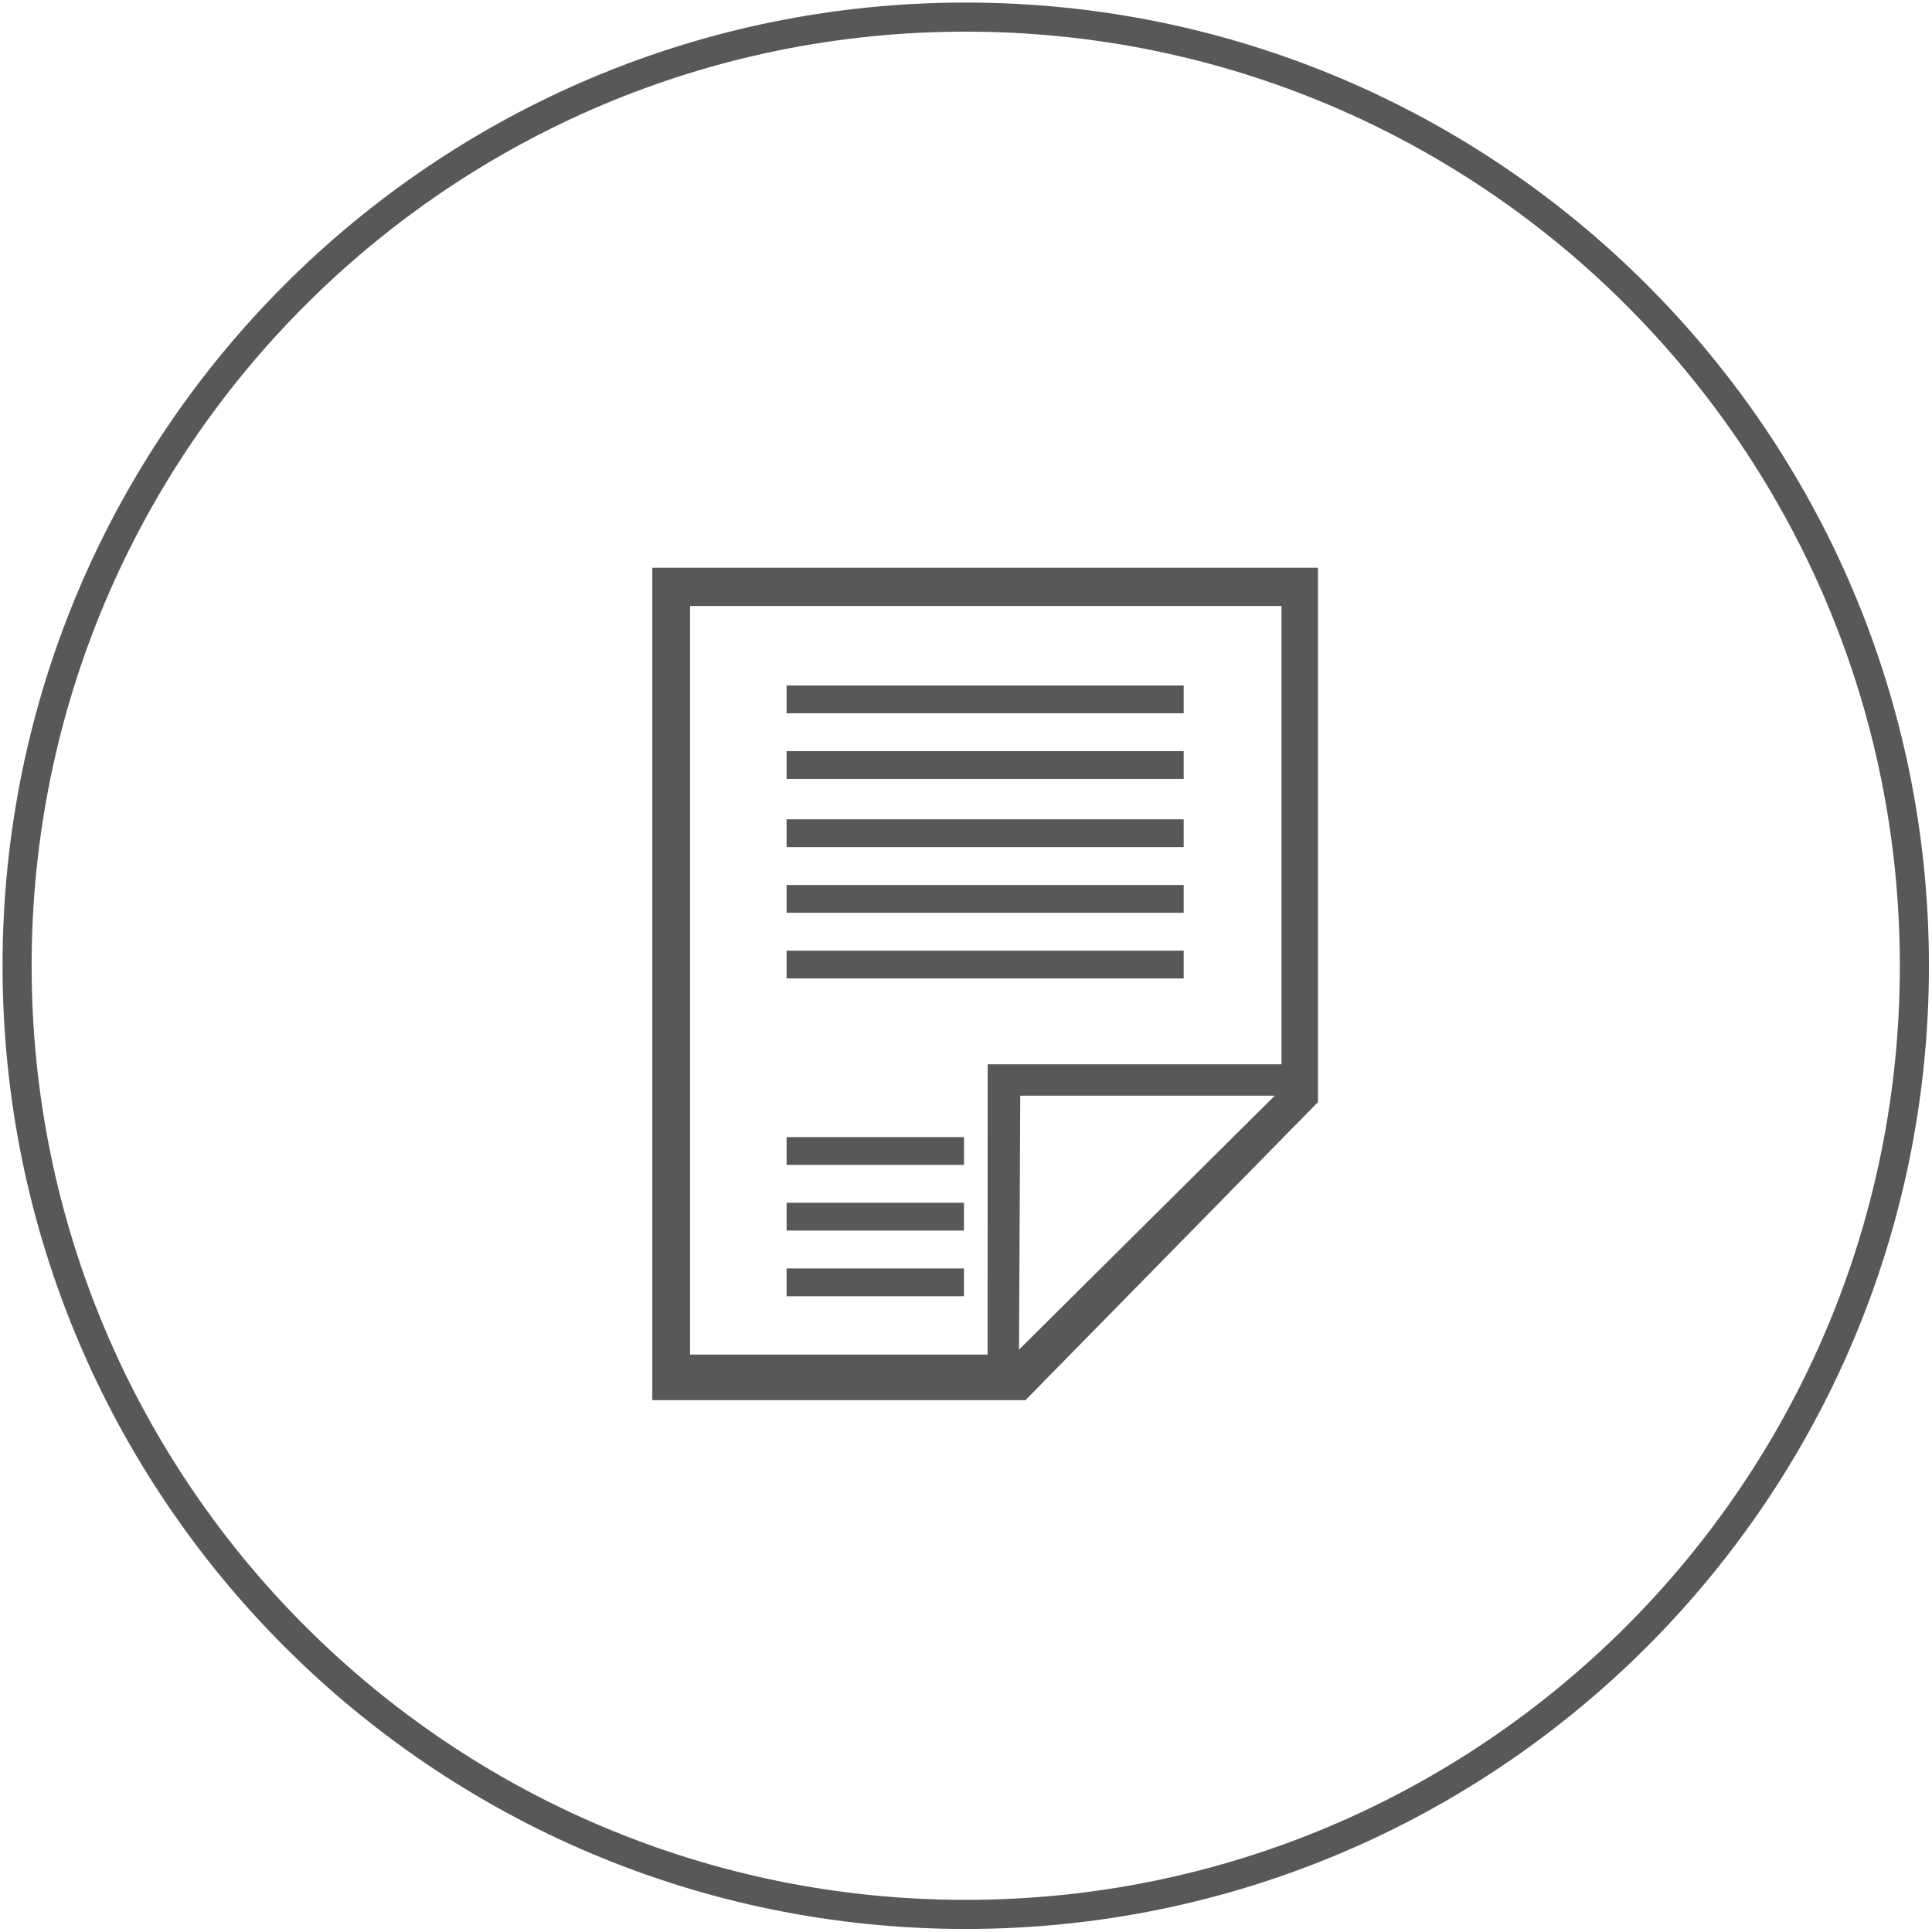 <?xml version="1.0" encoding="utf-8"?>
<!-- Generator: Adobe Illustrator 16.0.2, SVG Export Plug-In . SVG Version: 6.00 Build 0)  -->
<!DOCTYPE svg PUBLIC "-//W3C//DTD SVG 1.1//EN" "http://www.w3.org/Graphics/SVG/1.1/DTD/svg11.dtd">
<svg version="1.1" id="Layer_1" xmlns="http://www.w3.org/2000/svg" xmlns:xlink="http://www.w3.org/1999/xlink" x="0px" y="0px"
	 width="99.625px" height="99.625px" viewBox="0 0 99.625 99.625" enable-background="new 0 0 99.625 99.625" xml:space="preserve">
<path fill-rule="evenodd" clip-rule="evenodd" fill="none" stroke="#58585a" stroke-width="1.5" stroke-miterlimit="10" d="
	M49.799,0.882c27.017,0,48.918,21.901,48.918,48.918S76.815,98.718,49.799,98.718S0.881,76.817,0.881,49.8
	S22.782,0.882,49.799,0.882L49.799,0.882z"/>
<g>
	<path fill="none" d="M35.583,69.85h15.342c0.001-4.323,0.004-10.384,0.005-14.967c-0.322,0-0.656,0-0.961,0
		c-0.539,0,0.961-1.608,0.961-1.07c0,0.34,0,0.71,0,1.07c4.491,0,10.449-0.001,15.153-0.001V31.25h-30.5V69.85z M40.561,35.348
		h20.476v1.434H40.561V35.348z M40.561,38.734h20.476v1.434H40.561V38.734z M40.561,42.248h20.476v1.434H40.561V42.248z
		 M40.561,45.635h20.476v1.433H40.561V45.635z M40.561,49.022h20.476v1.433H40.561V49.022z M40.561,58.635h9.149v1.434h-9.149
		V58.635z M40.561,62.022h9.147l0,1.433h-9.147V62.022z M40.561,65.409h9.146l-0.001,1.433h-9.145V65.409z"/>
	<polygon fill="none" points="52.61,56.5 52.635,69.5 65.656,56.531 64.67,56.5 	"/>
	<rect x="40.561" y="35.348" fill="#58585a" width="20.476" height="1.434"/>
	<rect x="40.561" y="38.734" fill="#58585a" width="20.476" height="1.434"/>
	<rect x="40.561" y="65.409" fill="#58585a" width="9.146" height="1.433"/>
	<rect x="40.561" y="42.248" fill="#58585a" width="20.476" height="1.434"/>
	<path fill="#58585a" d="M66.786,29.276H34.812h-1.176v1.176v40.573v1.176h1.176h18.065l15.084-15.368V30.453v-1.176H66.786z
		 M52.547,69.594L52.61,56.5h12.06h1.064L52.547,69.594z M66.083,54.881c-4.705,0-10.663,0.001-15.153,0.001
		c0,4.583-0.004,10.644-0.005,14.967H35.583v-38.6h30.5V54.881z"/>
	<rect x="40.561" y="58.635" fill="#58585a" width="9.149" height="1.434"/>
	<rect x="40.561" y="45.635" fill="#58585a" width="20.476" height="1.433"/>
	<rect x="40.561" y="62.022" fill="#58585a" width="9.147" height="1.433"/>
	<rect x="40.561" y="49.022" fill="#58585a" width="20.476" height="1.433"/>
</g>
</svg>
